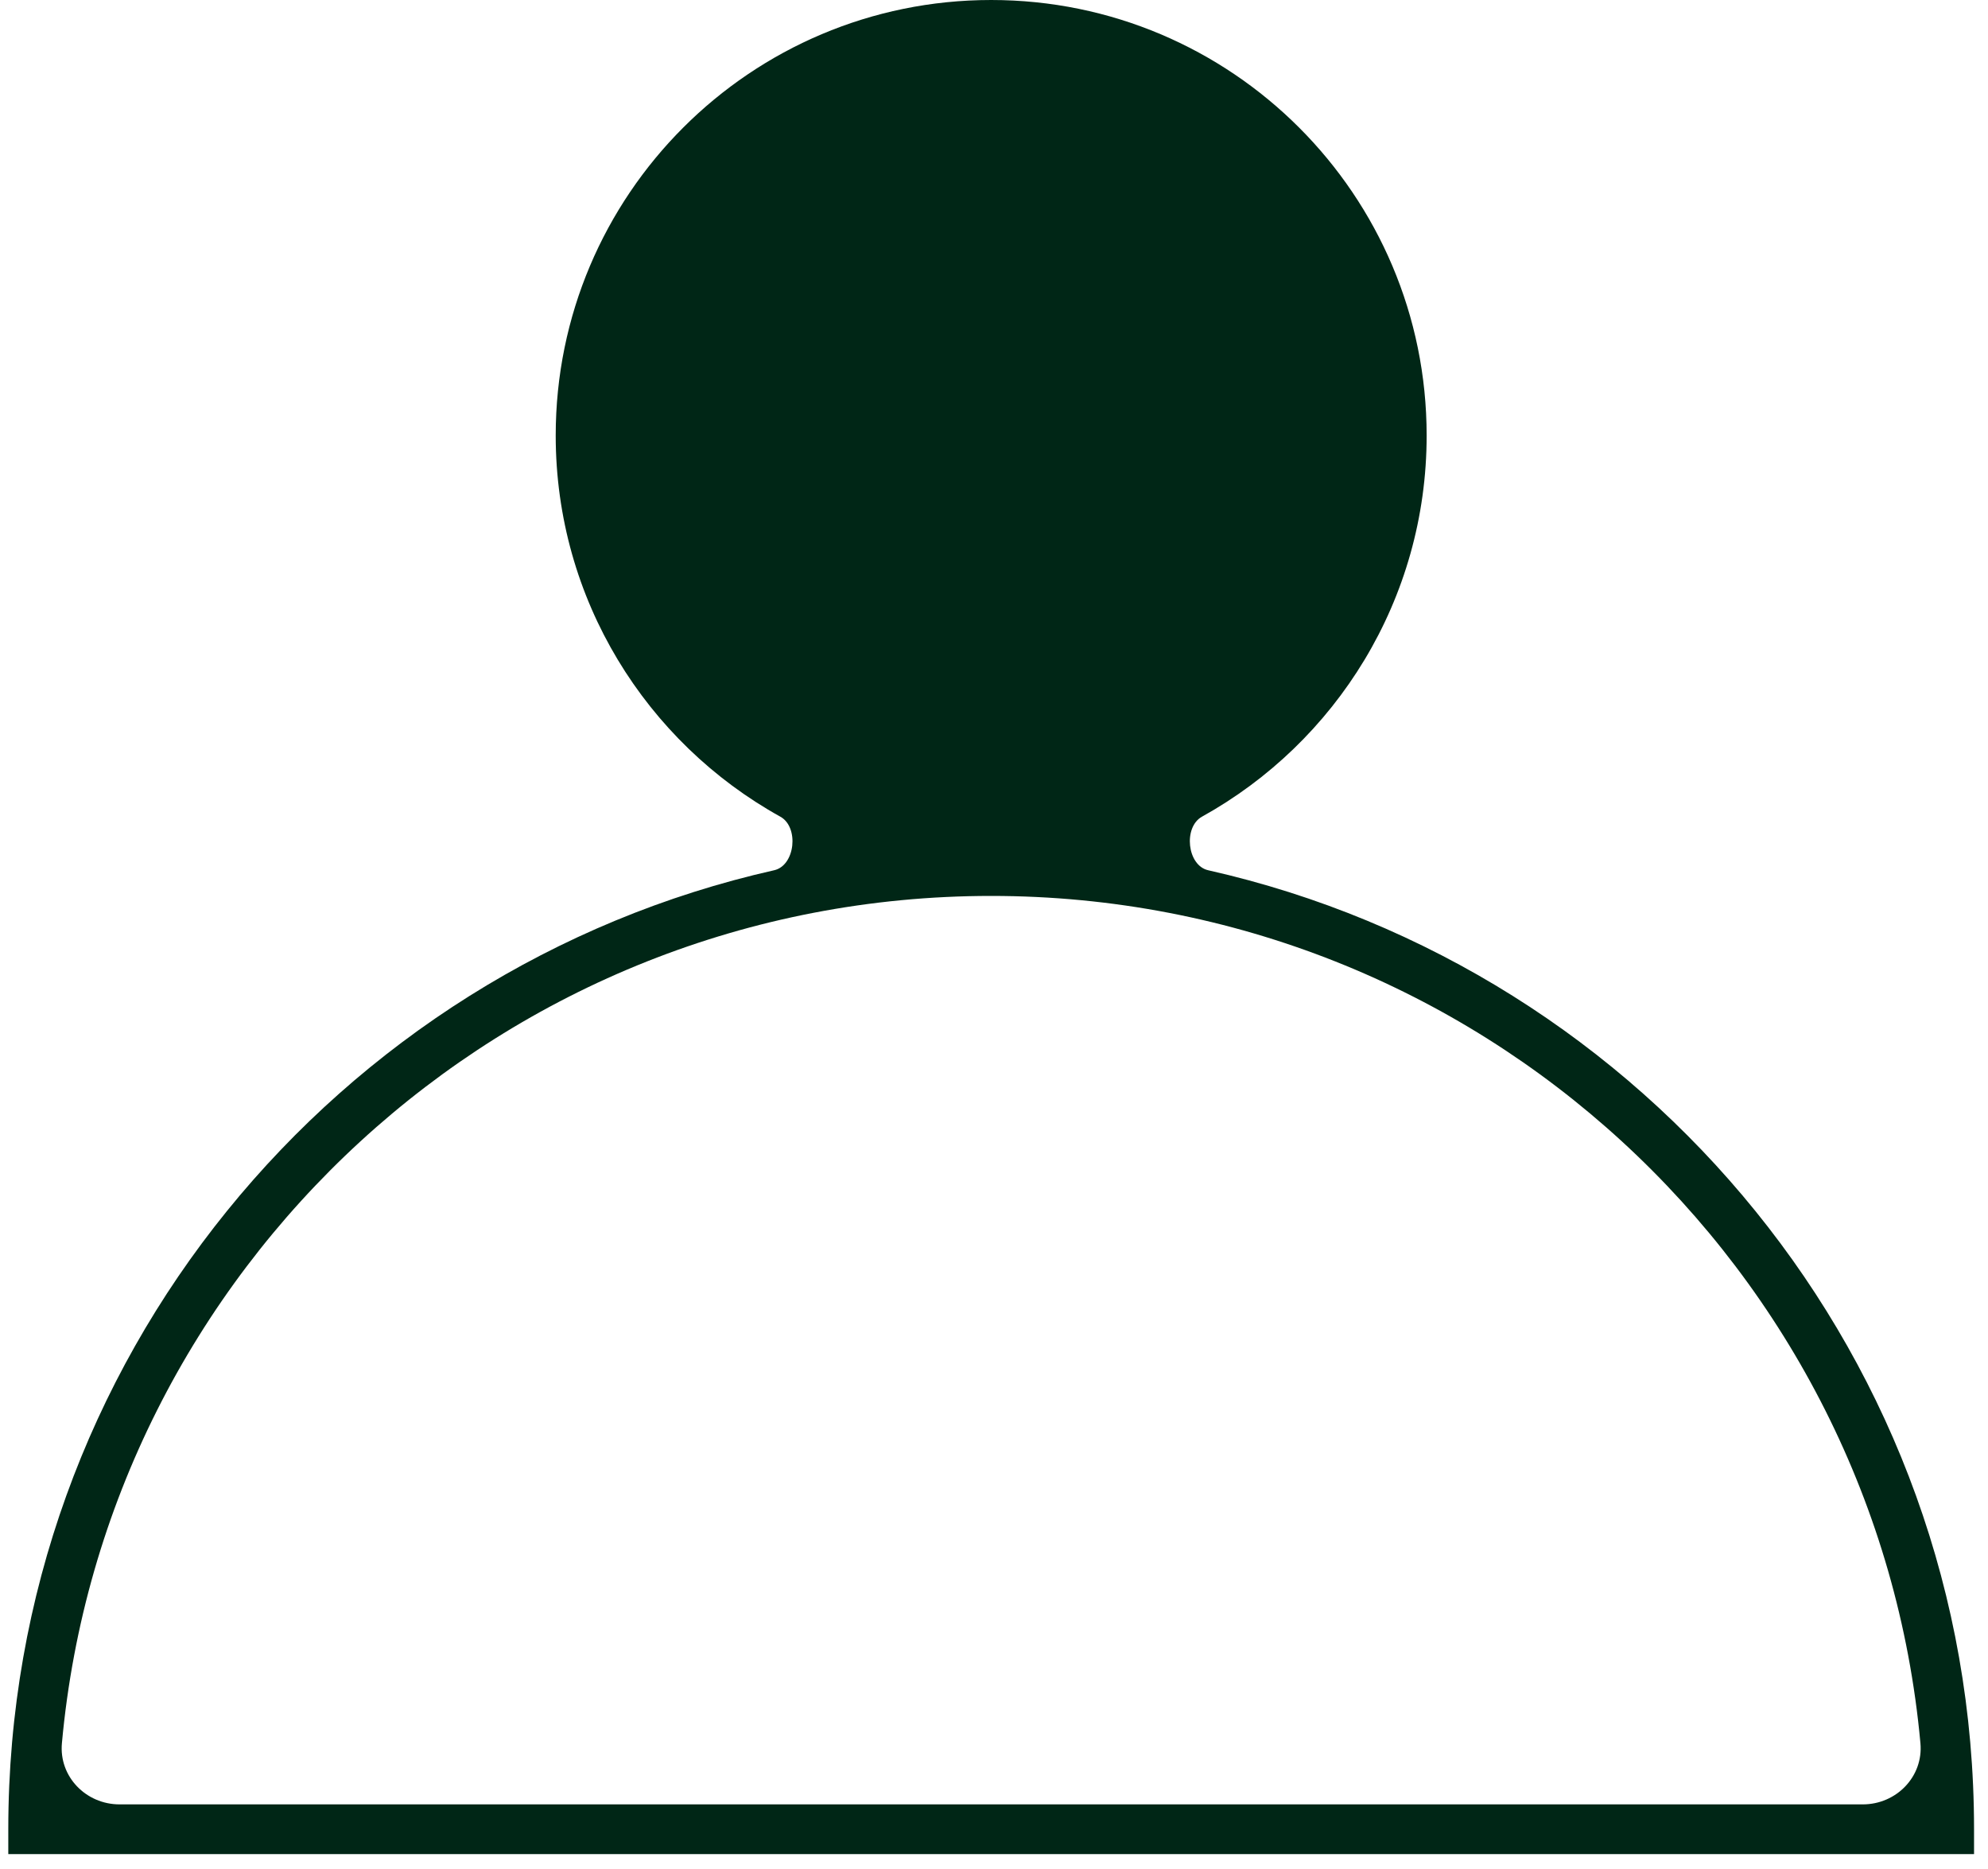 <svg width="100" height="94" viewBox="0 0 100 94" fill="none" xmlns="http://www.w3.org/2000/svg">
<path fill-rule="evenodd" clip-rule="evenodd" d="M49.857 0C61.955 0 71.762 9.807 71.763 21.904C71.763 30.155 67.201 37.338 60.462 41.074C59.512 41.6 59.712 43.529 60.772 43.768C82.825 48.738 99.298 68.445 99.298 92V93.25H0.417V92C0.417 68.445 16.889 48.738 38.943 43.768C40.003 43.529 40.203 41.6 39.252 41.074C32.514 37.339 27.953 30.154 27.953 21.904C27.953 9.807 37.76 5.36048e-05 49.857 0ZM49.857 45.06C25.391 45.06 5.297 63.777 3.114 87.674C2.96 89.354 4.325 90.75 6.013 90.75H93.702C95.389 90.75 96.754 89.354 96.601 87.674C94.417 63.777 74.323 45.06 49.857 45.06Z" fill="#002616"/>
</svg>
